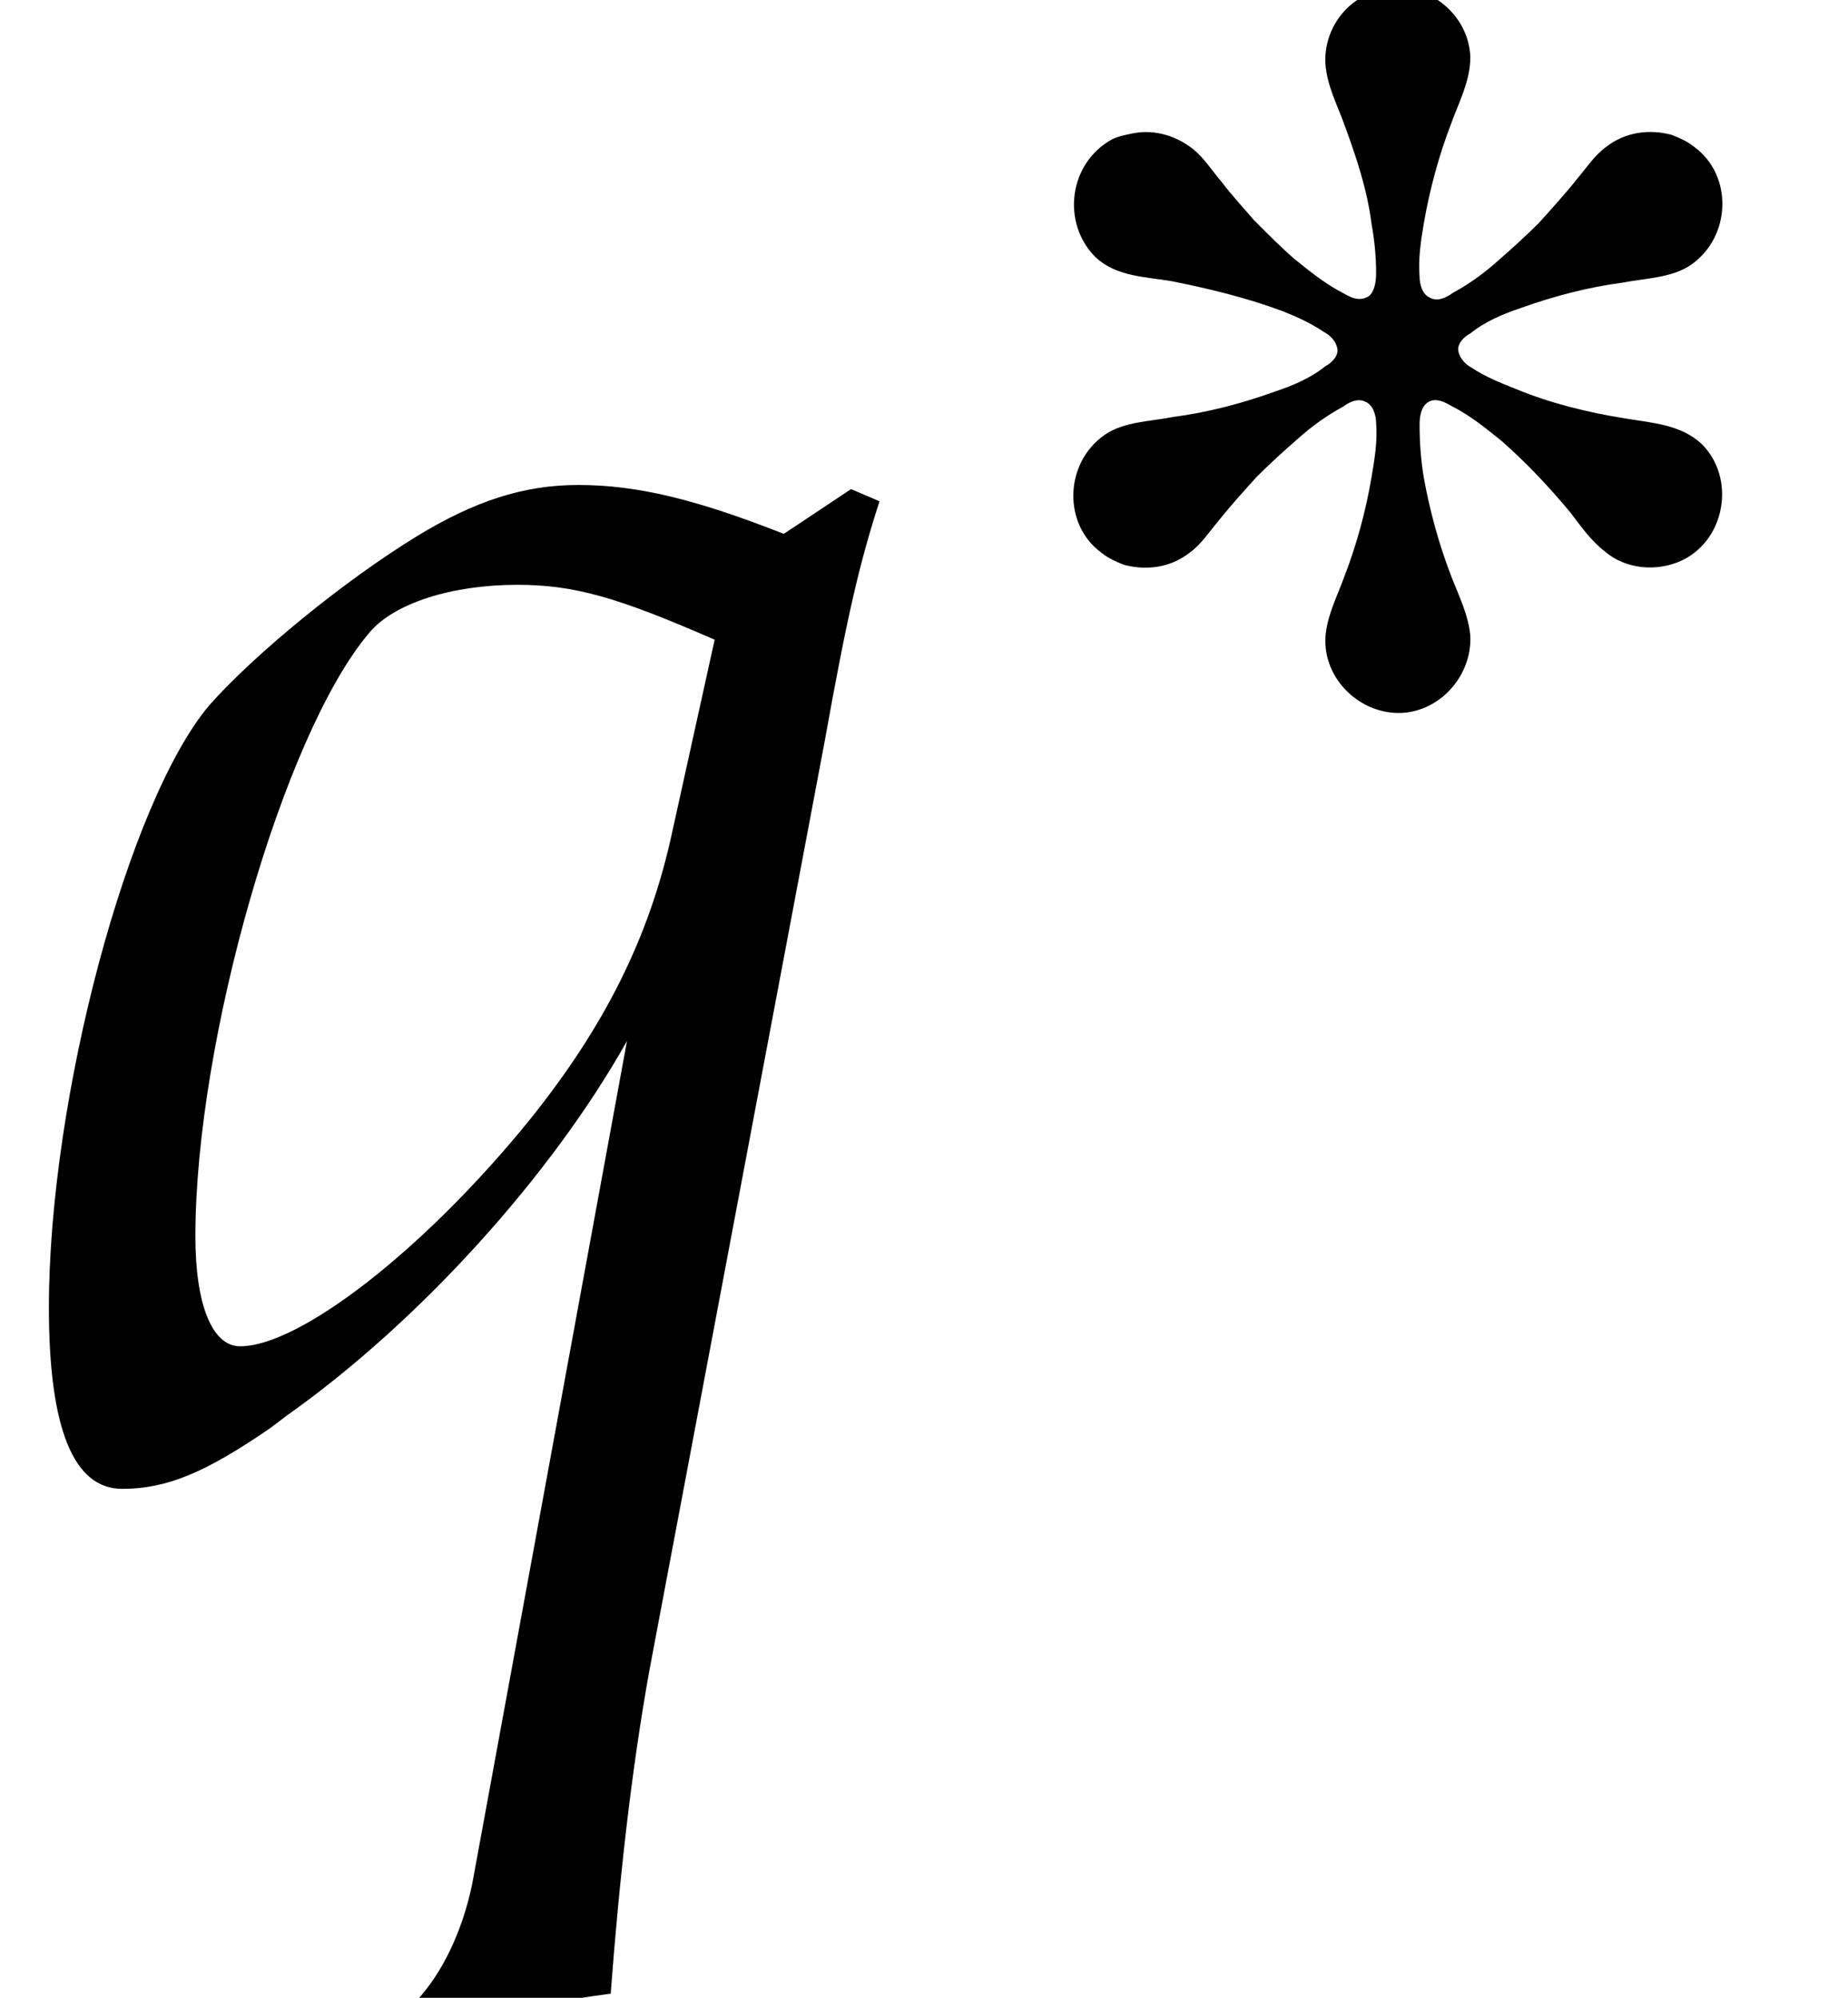 <?xml version='1.0' encoding='UTF-8'?>
<!-- This file was generated by dvisvgm 2.13.3 -->
<svg version='1.1' xmlns='http://www.w3.org/2000/svg' xmlns:xlink='http://www.w3.org/1999/xlink' width='9.865pt' height='10.665pt' viewBox='70.735 60.914 9.865 10.665'>
<defs>
<path id='g0-6' d='M2.359-3.929C2.16-3.905 2.016-3.73 2.024-3.531C2.032-3.411 2.088-3.308 2.128-3.196C2.192-3.021 2.248-2.853 2.271-2.67C2.287-2.582 2.295-2.495 2.295-2.407C2.295-2.367 2.287-2.311 2.256-2.287C2.208-2.256 2.16-2.279 2.12-2.303C2.024-2.351 1.937-2.423 1.857-2.487C1.785-2.55 1.714-2.622 1.642-2.694C1.586-2.758 1.522-2.829 1.467-2.901C1.419-2.957 1.379-3.021 1.323-3.068C1.235-3.14 1.116-3.18 .996-3.156C.956-3.148 .917-3.14 .885-3.124C.654-2.997 .614-2.678 .797-2.495C.909-2.391 1.06-2.391 1.203-2.367C1.403-2.327 1.602-2.279 1.793-2.208C1.873-2.176 1.945-2.144 2.016-2.096C2.048-2.08 2.08-2.048 2.088-2.008S2.056-1.929 2.024-1.913C1.945-1.849 1.849-1.809 1.753-1.777C1.578-1.714 1.395-1.666 1.211-1.642C1.092-1.618 .948-1.618 .845-1.546C.63-1.395 .622-1.068 .829-.917C.869-.885 .909-.869 .948-.853C1.068-.821 1.196-.837 1.299-.917C1.363-.964 1.403-1.028 1.451-1.084C1.514-1.164 1.586-1.243 1.658-1.323C1.73-1.395 1.801-1.459 1.873-1.522C1.953-1.594 2.032-1.65 2.12-1.698C2.152-1.722 2.2-1.745 2.24-1.722C2.279-1.706 2.295-1.65 2.295-1.61C2.303-1.514 2.287-1.419 2.271-1.323C2.24-1.14 2.192-.964 2.128-.797C2.088-.685 2.024-.566 2.024-.446C2.024-.223 2.232-.04 2.455-.064C2.654-.088 2.805-.271 2.798-.47C2.79-.582 2.734-.693 2.694-.797C2.63-.964 2.582-1.14 2.55-1.315C2.534-1.411 2.527-1.506 2.527-1.602C2.527-1.642 2.534-1.698 2.574-1.722S2.662-1.722 2.702-1.698C2.798-1.65 2.885-1.578 2.965-1.514C3.1-1.395 3.22-1.267 3.332-1.132C3.387-1.06 3.443-.98 3.515-.925C3.626-.829 3.794-.813 3.929-.877C4.16-.988 4.216-1.315 4.033-1.498C3.921-1.602 3.77-1.61 3.626-1.634C3.427-1.666 3.228-1.714 3.037-1.793C2.957-1.825 2.877-1.857 2.805-1.905C2.774-1.921 2.742-1.953 2.734-1.993S2.766-2.072 2.798-2.088C2.877-2.152 2.973-2.192 3.068-2.224C3.244-2.287 3.427-2.335 3.61-2.359C3.73-2.383 3.873-2.383 3.977-2.455C4.192-2.606 4.2-2.933 3.993-3.084C3.953-3.116 3.913-3.132 3.873-3.148C3.754-3.18 3.626-3.164 3.523-3.084C3.459-3.037 3.419-2.973 3.371-2.917C3.308-2.837 3.236-2.758 3.164-2.678C3.092-2.606 3.021-2.542 2.949-2.479C2.869-2.407 2.79-2.351 2.702-2.303C2.67-2.279 2.622-2.256 2.582-2.279C2.542-2.295 2.527-2.351 2.527-2.391C2.519-2.487 2.534-2.582 2.55-2.678C2.582-2.861 2.63-3.037 2.694-3.204C2.734-3.316 2.798-3.435 2.798-3.563C2.79-3.786 2.582-3.961 2.359-3.929Z'/>
<path id='g3-113' d='M4.184-4.978C3.717-5.162 3.402-5.239 3.087-5.239C2.793-5.239 2.532-5.152 2.228-4.967C1.837-4.728 1.359-4.336 1.119-4.065C.685-3.554 .261-1.967 .261-.848C.261-.206 .391 .12 .652 .12C.891 .12 1.098 .033 1.445-.206L1.532-.272C2.239-.772 2.945-1.554 3.347-2.271L2.521 2.228C2.467 2.489 2.358 2.706 2.228 2.848L2.326 3C2.663 2.913 3 2.848 3.26 2.815C3.304 2.228 3.369 1.63 3.467 1.087L4.402-3.869C4.521-4.532 4.586-4.815 4.695-5.152L4.543-5.217L4.184-4.978ZM3.587-3.38C3.467-2.826 3.228-2.348 2.826-1.848C2.261-1.152 1.598-.641 1.282-.641C1.13-.641 1.043-.869 1.043-1.228C1.043-2.271 1.511-3.902 1.967-4.445C2.098-4.608 2.413-4.706 2.761-4.706C3.065-4.706 3.293-4.641 3.815-4.413L3.587-3.38Z'/>
</defs>
<g id='page1'>
<use x='70.735' y='68.742' xlink:href='#g3-113'/>
<use x='75.786' y='64.782' xlink:href='#g0-6'/>
</g>
</svg><!--Rendered by QuickLaTeX.com-->